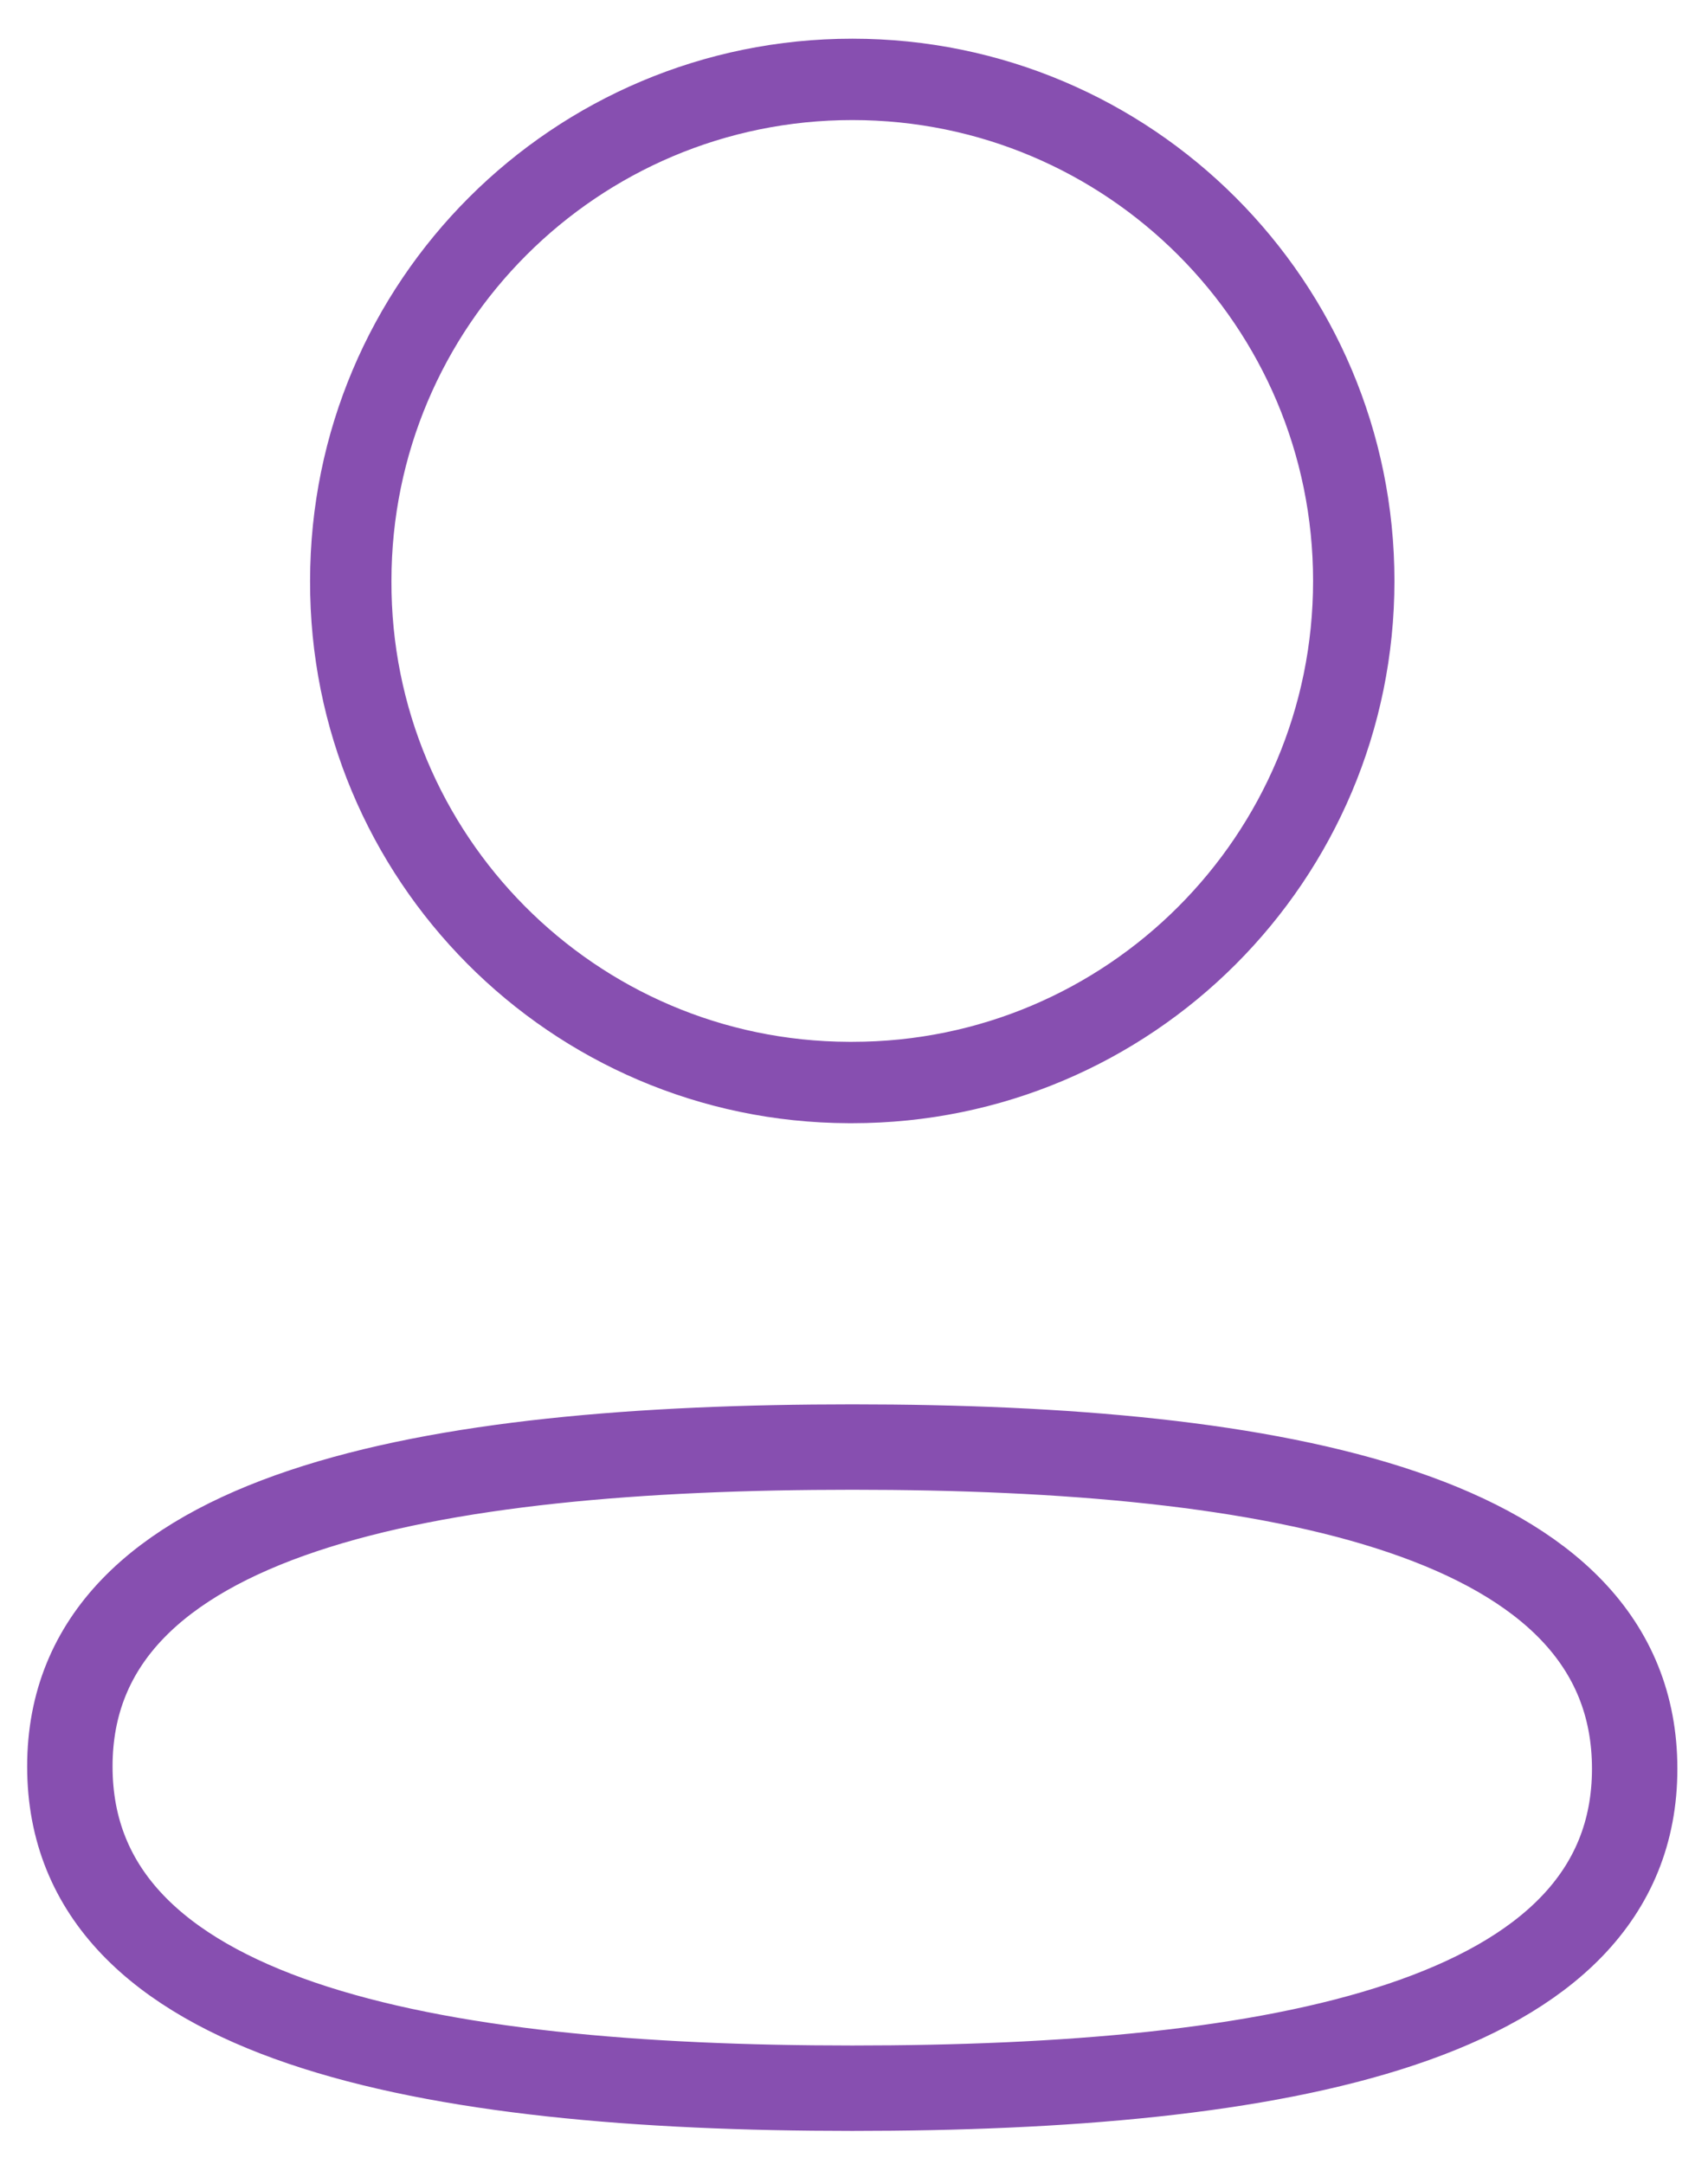 <svg width="30" height="38" viewBox="0 0 30 38" fill="none" xmlns="http://www.w3.org/2000/svg">
<path fill-rule="evenodd" clip-rule="evenodd" d="M14.971 25.413C7.558 25.413 1.227 26.534 1.227 31.023C1.227 35.512 7.518 36.673 14.971 36.673C22.384 36.673 28.712 35.55 28.712 31.063C28.712 26.576 22.424 25.413 14.971 25.413Z" stroke="#874FB0" stroke-width="1.5" stroke-linecap="round" stroke-linejoin="round"/>
<path fill-rule="evenodd" clip-rule="evenodd" d="M14.971 19.011C19.835 19.011 23.778 15.067 23.778 10.202C23.778 5.337 19.835 1.394 14.971 1.394C10.106 1.394 6.161 5.337 6.161 10.202C6.145 15.05 10.062 18.995 14.909 19.011H14.971Z" stroke="#874FB0" stroke-width="1.429" stroke-linecap="round" stroke-linejoin="round"/>
</svg>
